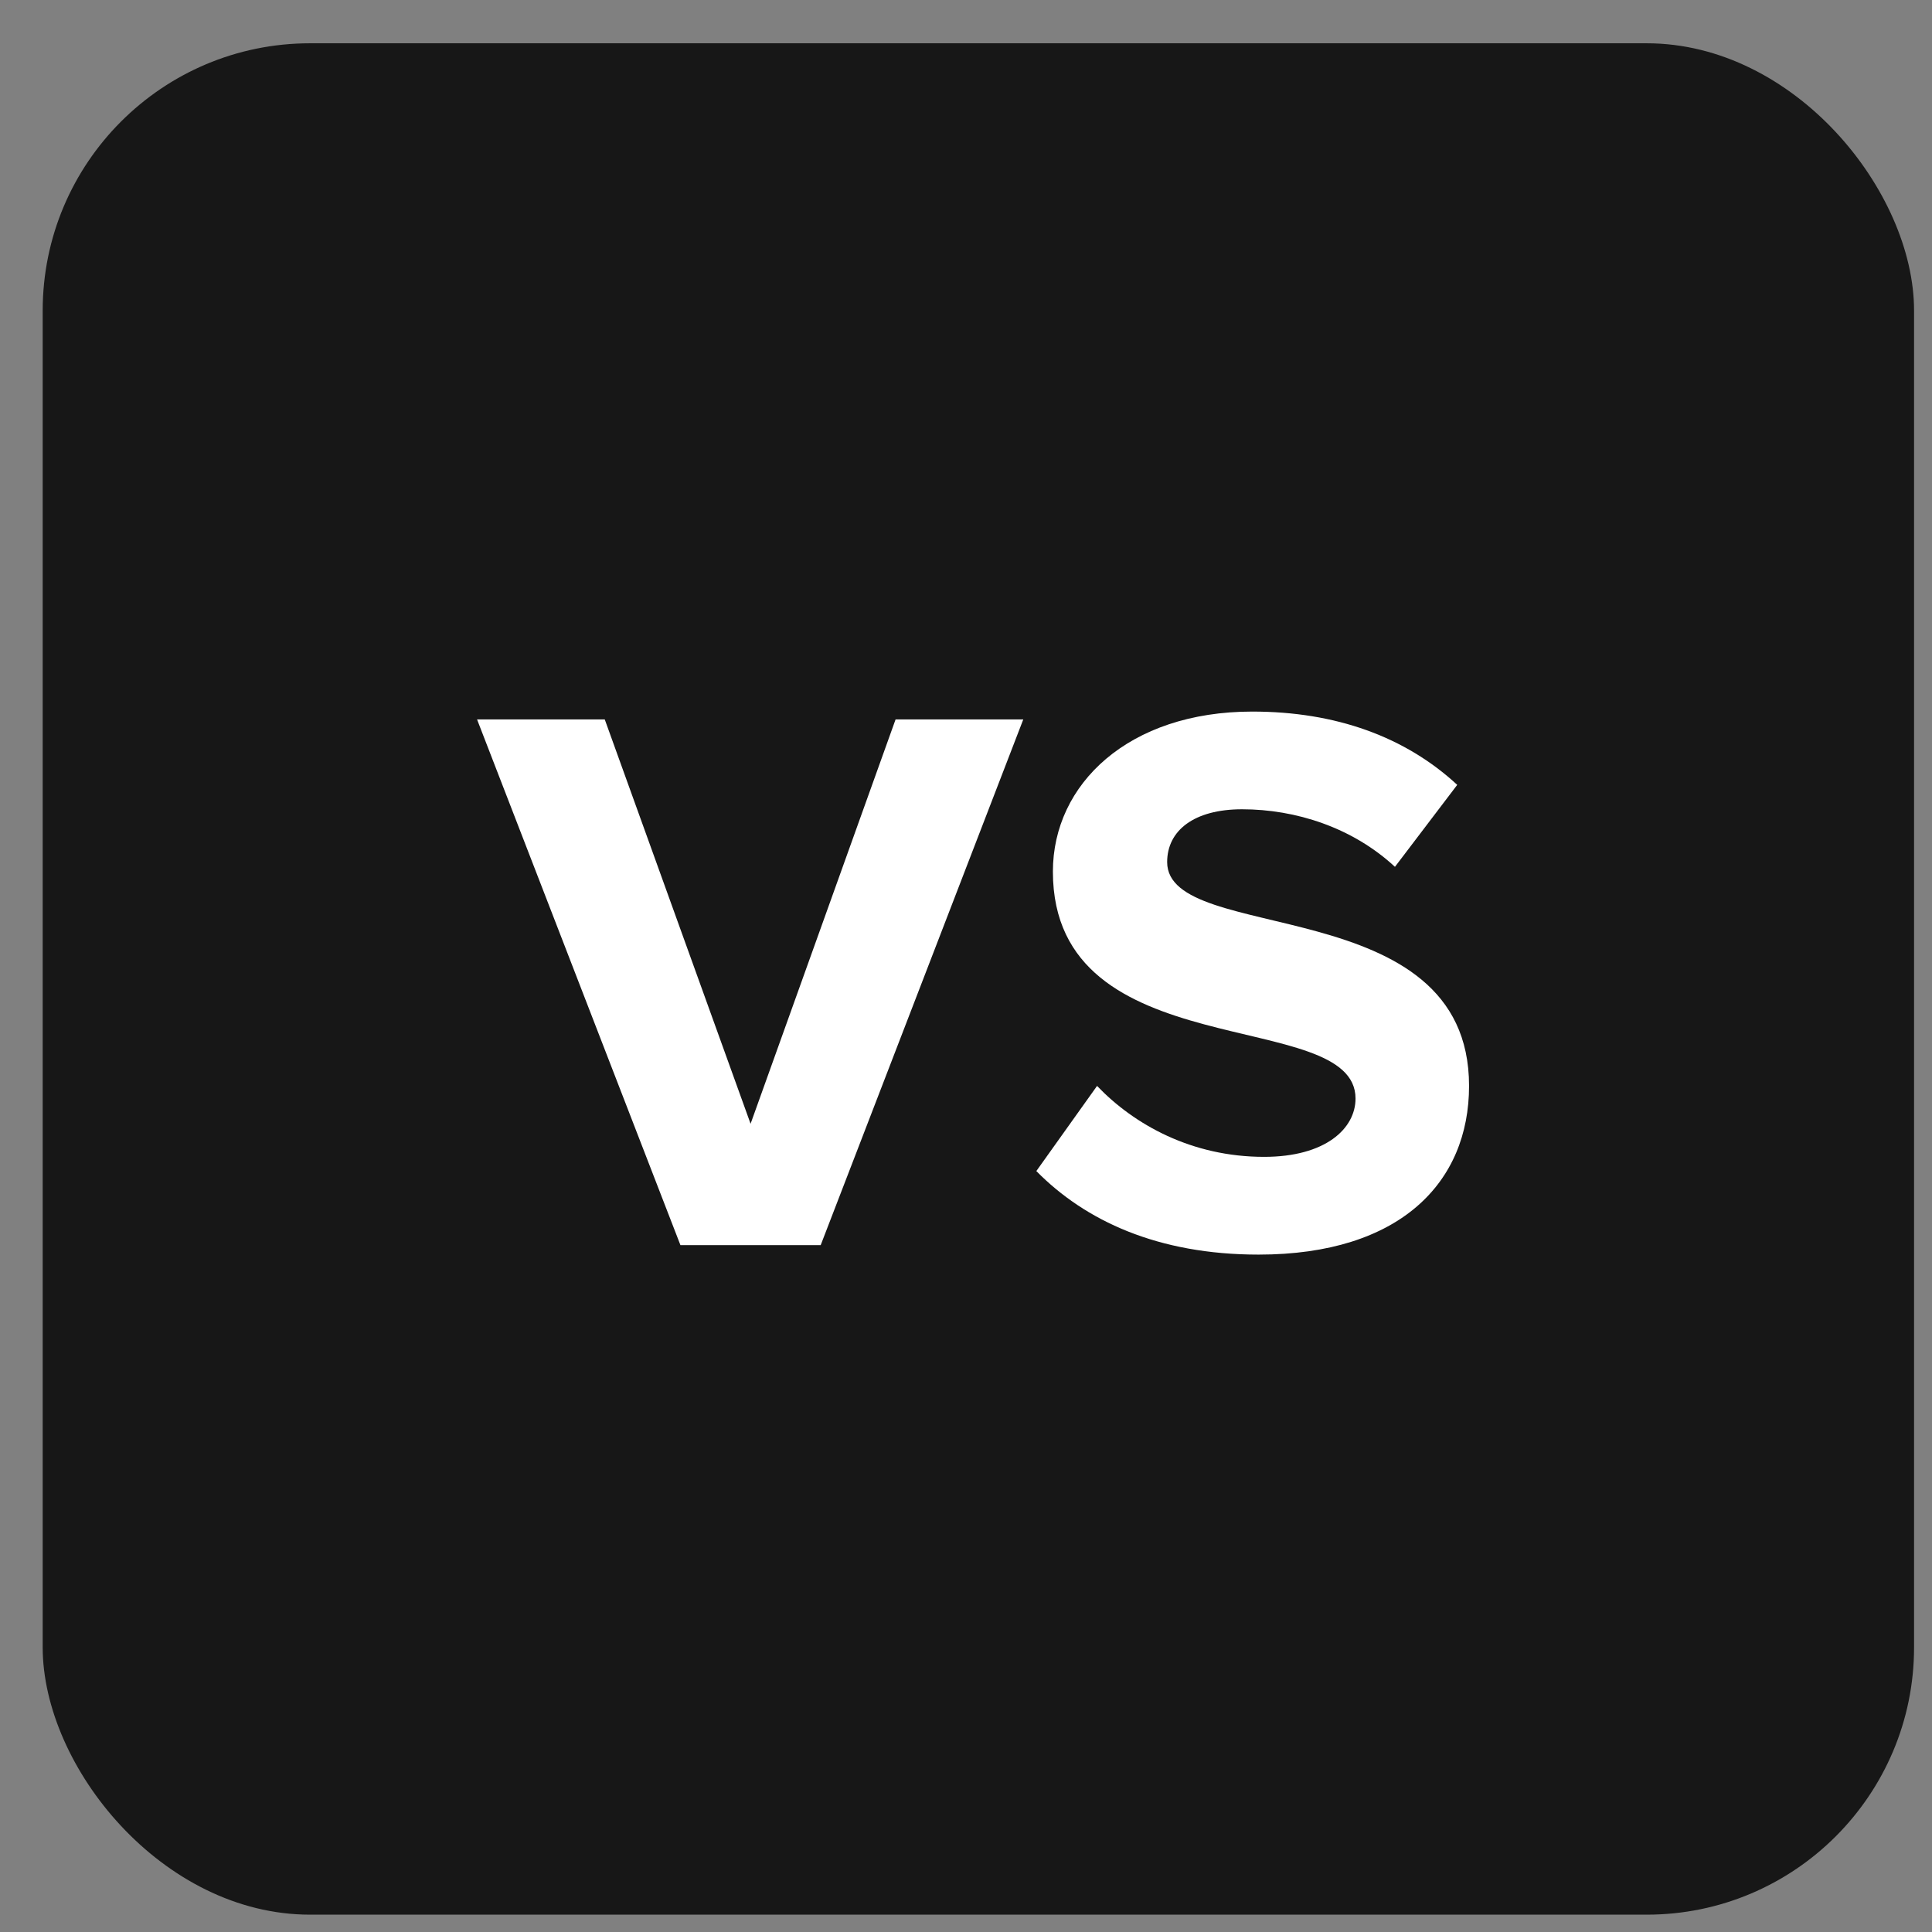 <svg width="42" height="42" viewBox="0 0 42 42" fill="none" xmlns="http://www.w3.org/2000/svg">
<rect x="0" y="0" width="42" height="42" fill="#808080" stroke="none"/>
<rect x="0.928" y="0.941" width="40.682" height="40.682" rx="5.812" fill="#171717"/>
<path d="M17.841 27.068H14.792L10.371 15.64H13.147L16.317 24.43L19.469 15.64H22.245L17.841 27.068Z" fill="white"/>
<path d="M27.361 27.274C25.168 27.274 23.592 26.537 22.529 25.458L23.849 23.607C24.654 24.447 25.905 25.149 27.481 25.149C28.817 25.149 29.468 24.533 29.468 23.881C29.468 21.86 22.889 23.248 22.889 18.947C22.889 17.045 24.534 15.469 27.224 15.469C29.04 15.469 30.548 16.017 31.679 17.062L30.325 18.844C29.4 17.987 28.166 17.593 27.001 17.593C25.956 17.593 25.373 18.056 25.373 18.741C25.373 20.558 31.936 19.341 31.936 23.607C31.936 25.698 30.445 27.274 27.361 27.274Z" fill="white"/>
</svg>
